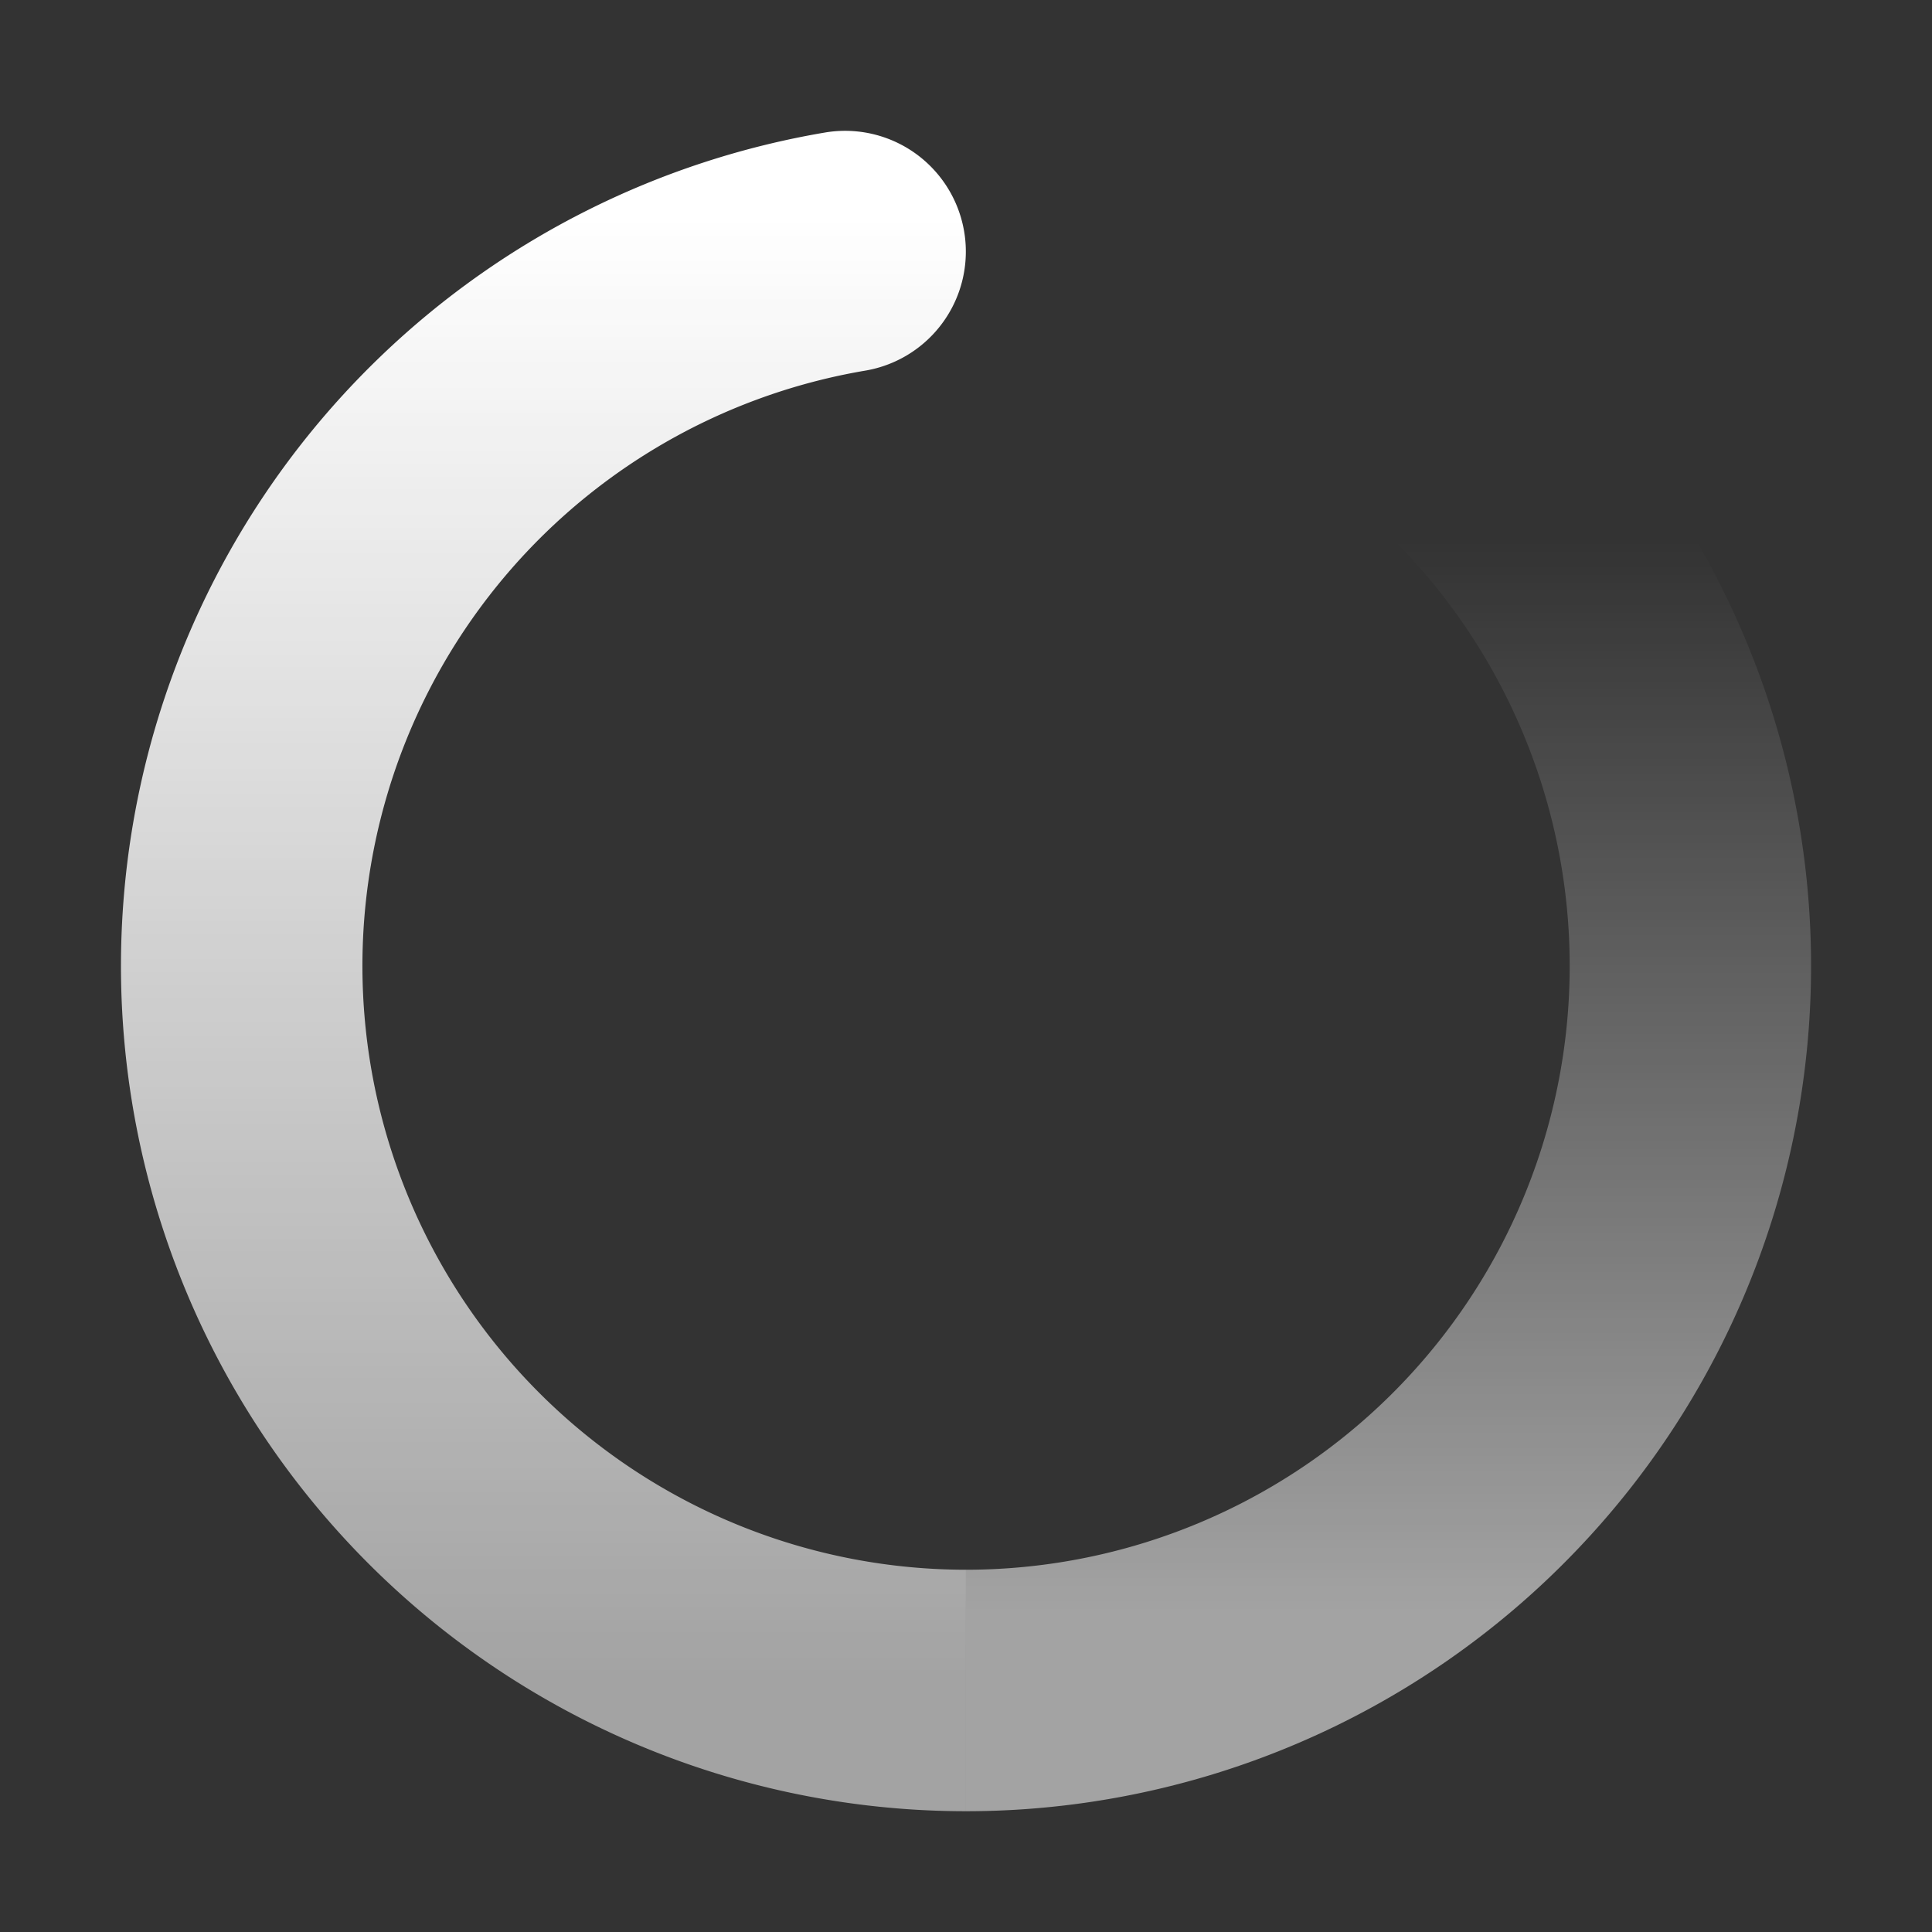 <svg xmlns="http://www.w3.org/2000/svg" xmlns:xlink="http://www.w3.org/1999/xlink" width="42.137" height="42.137" viewBox="0 0 42.137 42.137">
  <rect x="0" y="0" width="42.137" height="42.137" fill="#333333" stroke="none"/>
  <defs>
    <clipPath id="clip-path">
      <path id="Path_160911" data-name="Path 160911" d="M42.137,0V42.137H0V0ZM22.109,40.834l-.019,0-.125.061-.035.007-.025-.007-.125-.061a.036.036,0,0,0-.042.009l-.007.018-.03.751.009.035.018.023.183.13.026.007.021-.007.183-.13.021-.028.007-.03-.03-.75a.037.037,0,0,0-.03-.032m.465-.2-.023,0-.325.163-.018.018-.005.019.032.755.009.021.014.012.353.163a.044.044,0,0,0,.051-.014l.007-.025-.06-1.078a.047.047,0,0,0-.035-.039m-1.255,0a.04.04,0,0,0-.047.011l-.011.025-.06,1.078a.044.044,0,0,0,.03.042l.026,0,.353-.163.018-.014.007-.019.03-.755-.005-.021-.018-.018Z" fill="none"/>
    </clipPath>
    <linearGradient id="linear-gradient" x1="0.5" y1="0.053" x2="0.5" y2="0.918" gradientUnits="objectBoundingBox">
      <stop offset="0" stop-color="#fff"/>
      <stop offset="1" stop-color="#fff" stop-opacity="0.549"/>
    </linearGradient>
    <linearGradient id="linear-gradient-2" x1="0.5" y1="0.152" x2="0.5" y2="0.872" gradientUnits="objectBoundingBox">
      <stop offset="0" stop-color="#fff" stop-opacity="0"/>
      <stop offset="1" stop-color="#fff" stop-opacity="0.549"/>
    </linearGradient>
  </defs>
  <g id="icon_loading" clip-path="url(#clip-path)">
    <path id="Path_160909" data-name="Path 160909" d="M15.361.037a2.633,2.633,0,1,1,.873,5.194,13.169,13.169,0,0,0,2.2,26.152V36.65A18.436,18.436,0,0,1,15.361.037" transform="translate(2.634 2.853)" fill="url(#linear-gradient)"/>
    <path id="Path_160910" data-name="Path 160910" d="M19.089,3.05a2.634,2.634,0,0,1,3.72-.2A18.436,18.436,0,0,1,10.5,35.007V29.74A13.168,13.168,0,0,0,19.291,6.769a2.634,2.634,0,0,1-.2-3.719" transform="translate(10.568 4.496)" fill="url(#linear-gradient-2)"/>
  </g>
</svg>